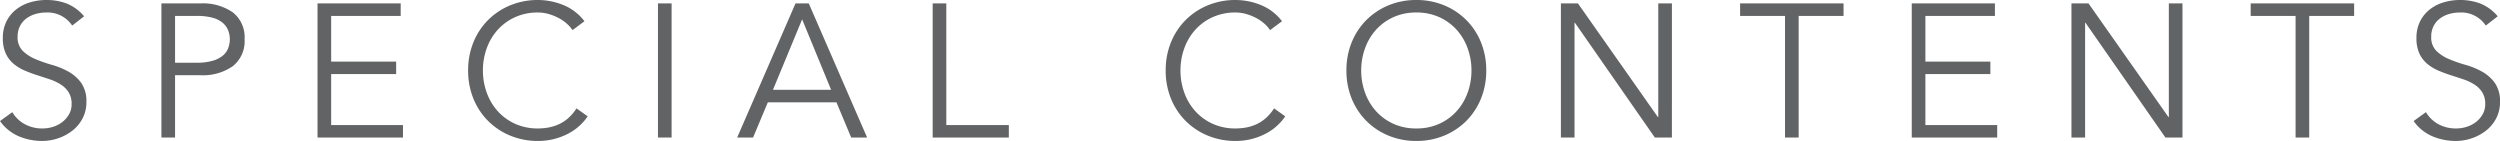 <svg xmlns="http://www.w3.org/2000/svg" width="263.92" height="14.879" viewBox="0 0 263.92 14.879">
  <path id="Path_14243" data-name="Path 14243" d="M8.62-11.82A3.107,3.107,0,0,0,5.88-13.2a4.091,4.091,0,0,0-1.1.15,3.029,3.029,0,0,0-.97.46,2.3,2.3,0,0,0-.69.8,2.419,2.419,0,0,0-.26,1.15A1.993,1.993,0,0,0,3.4-9.15a4.273,4.273,0,0,0,1.34.87,14.871,14.871,0,0,0,1.75.61,8.035,8.035,0,0,1,1.75.72A4.172,4.172,0,0,1,9.58-5.76a3.363,3.363,0,0,1,.54,2.02,3.623,3.623,0,0,1-.41,1.73A3.978,3.978,0,0,1,8.63-.72a5.069,5.069,0,0,1-1.5.8A5.2,5.2,0,0,1,5.46.36,6.33,6.33,0,0,1,2.99-.13,4.7,4.7,0,0,1,1-1.74l1.3-.94A3.44,3.44,0,0,0,3.58-1.43a3.836,3.836,0,0,0,1.94.47A3.579,3.579,0,0,0,6.6-1.13a3.115,3.115,0,0,0,.97-.5,2.767,2.767,0,0,0,.71-.81,2.143,2.143,0,0,0,.28-1.1,2.26,2.26,0,0,0-.31-1.23,2.673,2.673,0,0,0-.82-.82,5.186,5.186,0,0,0-1.16-.55q-.65-.22-1.34-.44t-1.34-.5a4.625,4.625,0,0,1-1.16-.71,3.18,3.18,0,0,1-.82-1.08A3.781,3.781,0,0,1,1.3-10.5a3.849,3.849,0,0,1,.39-1.78,3.692,3.692,0,0,1,1.04-1.26,4.425,4.425,0,0,1,1.47-.74,5.95,5.95,0,0,1,1.68-.24,5.985,5.985,0,0,1,2.18.38A4.7,4.7,0,0,1,9.88-12.8ZM19.48-7.9H21.8a5.759,5.759,0,0,0,1.63-.2,3.028,3.028,0,0,0,1.07-.53,1.934,1.934,0,0,0,.58-.78,2.588,2.588,0,0,0,.18-.97,2.534,2.534,0,0,0-.18-.95,2.01,2.01,0,0,0-.58-.79,2.821,2.821,0,0,0-1.07-.53,6.046,6.046,0,0,0-1.63-.19H19.48Zm-1.44-6.26h4.12a5.552,5.552,0,0,1,3.41.94,3.326,3.326,0,0,1,1.25,2.84,3.354,3.354,0,0,1-1.25,2.85,5.51,5.51,0,0,1-3.41.95H19.48V0H18.04ZM35.96-1.32h7.58V0H34.52V-14.16H43.3v1.32H35.96v4.82h6.86V-6.7H35.96Zm27.08-.92a5.487,5.487,0,0,1-.89,1.02,5.628,5.628,0,0,1-1.21.83,6.9,6.9,0,0,1-1.47.55,6.782,6.782,0,0,1-1.67.2A7.571,7.571,0,0,1,54.87-.2a7.137,7.137,0,0,1-2.34-1.55A7.111,7.111,0,0,1,50.98-4.1a7.752,7.752,0,0,1-.56-2.98,7.752,7.752,0,0,1,.56-2.98,7.111,7.111,0,0,1,1.55-2.35,7.137,7.137,0,0,1,2.34-1.55,7.571,7.571,0,0,1,2.93-.56,7.157,7.157,0,0,1,2.64.52,5.324,5.324,0,0,1,2.26,1.72l-1.26.94a3.431,3.431,0,0,0-.6-.68,4.367,4.367,0,0,0-.87-.6,5.4,5.4,0,0,0-1.05-.42,4.06,4.06,0,0,0-1.12-.16,5.742,5.742,0,0,0-2.44.5,5.539,5.539,0,0,0-1.83,1.34,5.9,5.9,0,0,0-1.15,1.95,6.82,6.82,0,0,0-.4,2.33,6.82,6.82,0,0,0,.4,2.33A5.9,5.9,0,0,0,53.53-2.8a5.539,5.539,0,0,0,1.83,1.34,5.742,5.742,0,0,0,2.44.5,6.193,6.193,0,0,0,1.11-.1,4.61,4.61,0,0,0,1.08-.34,4.08,4.08,0,0,0,1-.65,4.824,4.824,0,0,0,.87-1.03ZM71.9,0H70.46V-14.16H71.9ZM82.6-5.04h6.14l-3.06-7.44ZM80.5,0H78.82l6.16-14.16h1.4L92.54,0H90.86L89.3-3.72H82.06Zm20.4-1.32h6.6V0H99.46V-14.16h1.44Zm35.78-.92a5.487,5.487,0,0,1-.89,1.02,5.628,5.628,0,0,1-1.21.83,6.9,6.9,0,0,1-1.47.55,6.782,6.782,0,0,1-1.67.2,7.571,7.571,0,0,1-2.93-.56,7.137,7.137,0,0,1-2.34-1.55,7.112,7.112,0,0,1-1.55-2.35,7.752,7.752,0,0,1-.56-2.98,7.752,7.752,0,0,1,.56-2.98,7.112,7.112,0,0,1,1.55-2.35,7.137,7.137,0,0,1,2.34-1.55,7.571,7.571,0,0,1,2.93-.56,7.157,7.157,0,0,1,2.64.52,5.324,5.324,0,0,1,2.26,1.72l-1.26.94a3.431,3.431,0,0,0-.6-.68,4.366,4.366,0,0,0-.87-.6,5.4,5.4,0,0,0-1.05-.42,4.06,4.06,0,0,0-1.12-.16,5.742,5.742,0,0,0-2.44.5,5.539,5.539,0,0,0-1.83,1.34,5.9,5.9,0,0,0-1.15,1.95,6.82,6.82,0,0,0-.4,2.33,6.82,6.82,0,0,0,.4,2.33,5.9,5.9,0,0,0,1.15,1.95A5.539,5.539,0,0,0,129-1.46a5.742,5.742,0,0,0,2.44.5,6.193,6.193,0,0,0,1.11-.1,4.61,4.61,0,0,0,1.08-.34,4.08,4.08,0,0,0,1-.65,4.824,4.824,0,0,0,.87-1.03Zm19.66-4.84a6.82,6.82,0,0,0-.4-2.33,5.9,5.9,0,0,0-1.15-1.95,5.539,5.539,0,0,0-1.83-1.34,5.742,5.742,0,0,0-2.44-.5,5.742,5.742,0,0,0-2.44.5,5.539,5.539,0,0,0-1.83,1.34,5.9,5.9,0,0,0-1.15,1.95,6.82,6.82,0,0,0-.4,2.33,6.82,6.82,0,0,0,.4,2.33,5.9,5.9,0,0,0,1.15,1.95,5.539,5.539,0,0,0,1.83,1.34,5.742,5.742,0,0,0,2.44.5,5.742,5.742,0,0,0,2.44-.5,5.539,5.539,0,0,0,1.83-1.34,5.9,5.9,0,0,0,1.15-1.95A6.82,6.82,0,0,0,156.34-7.08Zm1.56,0a7.752,7.752,0,0,1-.56,2.98,7.111,7.111,0,0,1-1.55,2.35A7.137,7.137,0,0,1,153.45-.2a7.571,7.571,0,0,1-2.93.56,7.571,7.571,0,0,1-2.93-.56,7.137,7.137,0,0,1-2.34-1.55A7.111,7.111,0,0,1,143.7-4.1a7.752,7.752,0,0,1-.56-2.98,7.752,7.752,0,0,1,.56-2.98,7.112,7.112,0,0,1,1.55-2.35,7.137,7.137,0,0,1,2.34-1.55,7.571,7.571,0,0,1,2.93-.56,7.571,7.571,0,0,1,2.93.56,7.137,7.137,0,0,1,2.34,1.55,7.112,7.112,0,0,1,1.55,2.35A7.752,7.752,0,0,1,157.9-7.08Zm18.12,4.92h.04v-12h1.44V0h-1.8l-8.44-12.12h-.04V0h-1.44V-14.16h1.8ZM190.88,0h-1.44V-12.84H184.7v-1.32h10.92v1.32h-4.74Zm13.38-1.32h7.58V0h-9.02V-14.16h8.78v1.32h-7.34v4.82h6.86V-6.7h-6.86Zm25.66-.84h.04v-12h1.44V0h-1.8l-8.44-12.12h-.04V0h-1.44V-14.16h1.8ZM244.78,0h-1.44V-12.84H238.6v-1.32h10.92v1.32h-4.74Zm18.64-11.82a3.107,3.107,0,0,0-2.74-1.38,4.091,4.091,0,0,0-1.1.15,3.029,3.029,0,0,0-.97.46,2.3,2.3,0,0,0-.69.8,2.419,2.419,0,0,0-.26,1.15,1.993,1.993,0,0,0,.54,1.49,4.273,4.273,0,0,0,1.34.87,14.871,14.871,0,0,0,1.75.61,8.035,8.035,0,0,1,1.75.72,4.172,4.172,0,0,1,1.34,1.19,3.363,3.363,0,0,1,.54,2.02,3.623,3.623,0,0,1-.41,1.73,3.978,3.978,0,0,1-1.08,1.29,5.069,5.069,0,0,1-1.5.8,5.2,5.2,0,0,1-1.67.28,6.33,6.33,0,0,1-2.47-.49,4.7,4.7,0,0,1-1.99-1.61l1.3-.94a3.44,3.44,0,0,0,1.28,1.25,3.836,3.836,0,0,0,1.94.47,3.579,3.579,0,0,0,1.08-.17,3.115,3.115,0,0,0,.97-.5,2.767,2.767,0,0,0,.71-.81,2.142,2.142,0,0,0,.28-1.1,2.26,2.26,0,0,0-.31-1.23,2.673,2.673,0,0,0-.82-.82,5.186,5.186,0,0,0-1.16-.55q-.65-.22-1.34-.44t-1.34-.5a4.624,4.624,0,0,1-1.16-.71,3.18,3.18,0,0,1-.82-1.08,3.781,3.781,0,0,1-.31-1.63,3.849,3.849,0,0,1,.39-1.78,3.692,3.692,0,0,1,1.04-1.26,4.425,4.425,0,0,1,1.47-.74,5.95,5.95,0,0,1,1.68-.24,5.986,5.986,0,0,1,2.18.38,4.7,4.7,0,0,1,1.82,1.34Z" transform="translate(-1 14.52)" fill="#616364"/>
</svg>
